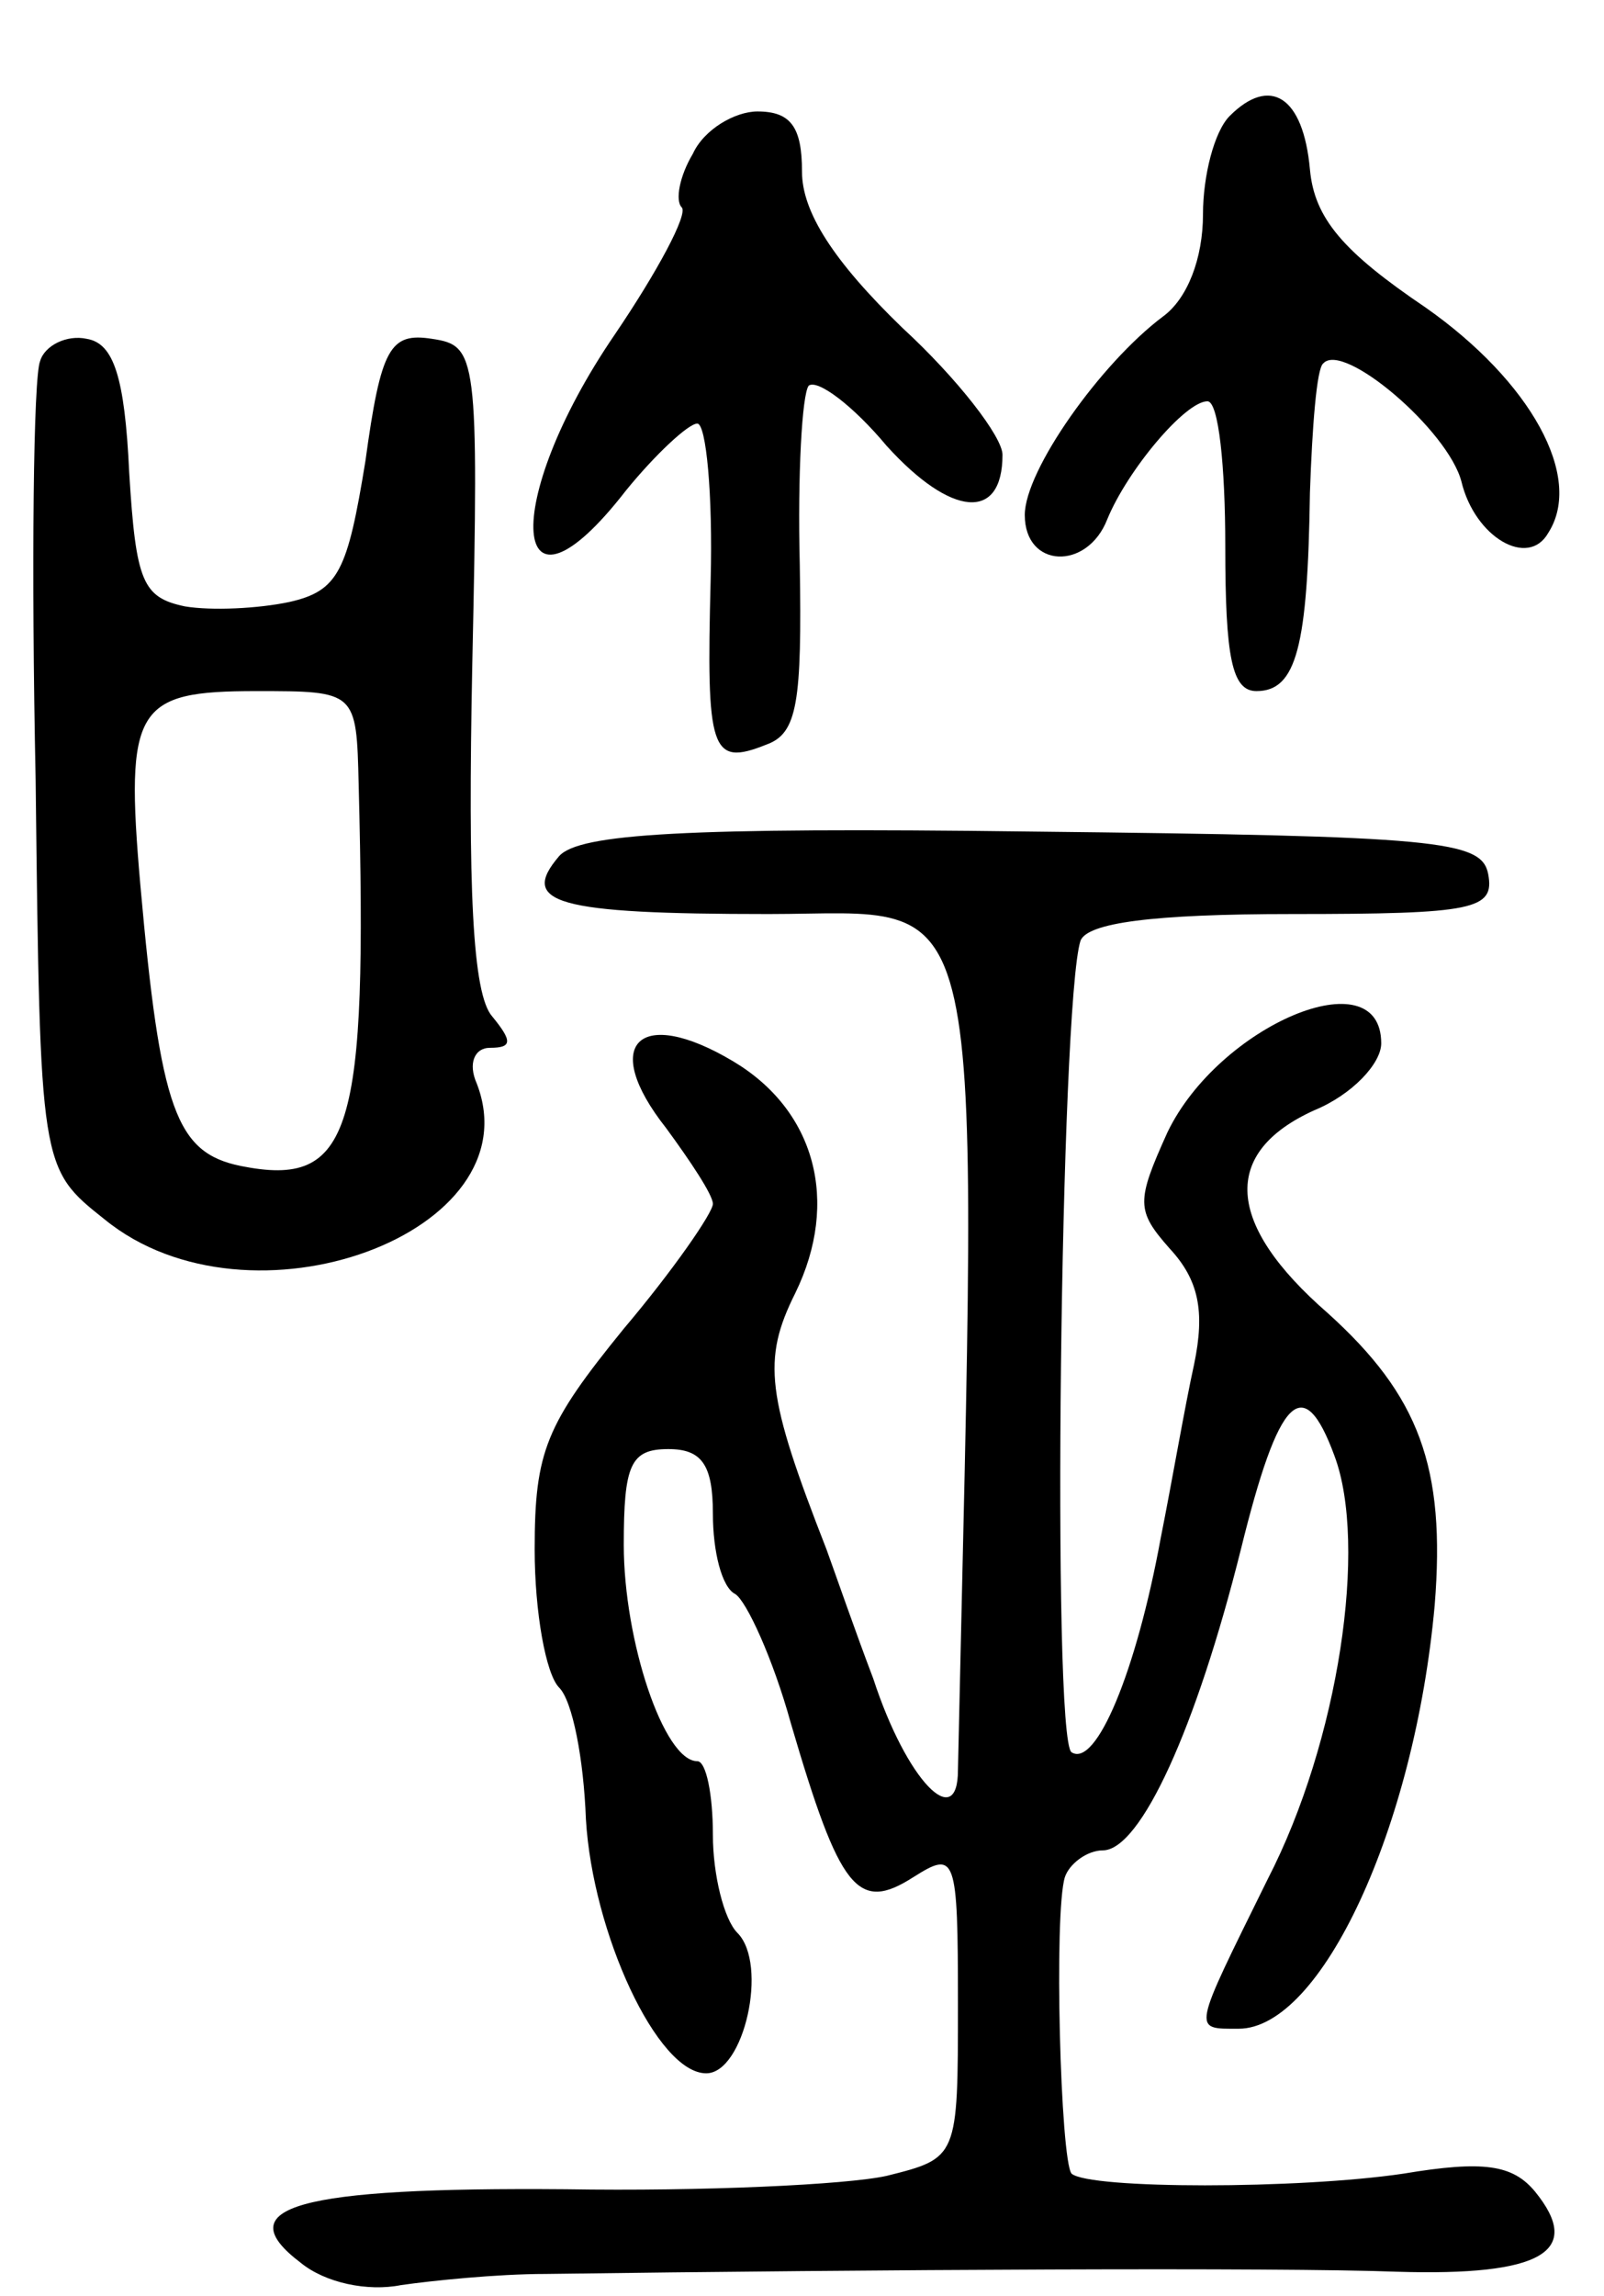 <svg version="1.0" xmlns="http://www.w3.org/2000/svg" width="72" height="103" viewBox="0 0 72 103" ><g transform="translate(0,103) scale(0.1,-0.1)" ><path d="M552 978 c-7 -7 -12 -27 -12 -44 0 -20 -7 -38 -18 -46 -28 -21 -62 -69 -62 -89 0 -24 28 -25 37 -2 9 22 35 53 45 53 5 0 8 -29 8 -65 0 -50 3 -65 14 -65 18 0 23 20 24 89 1 29 3 56 6 58 9 10 56 -30 62 -53 6 -25 30 -39 39 -23 16 25 -8 68 -55 101 -37 25 -50 40 -52 62 -3 33 -18 42 -36 24z"/><path d="M311 961 c-6 -10 -8 -21 -5 -24 3 -3 -11 -29 -30 -57 -52 -76 -47 -137 5 -70 13 16 28 30 32 30 4 0 7 -32 6 -70 -2 -77 0 -84 25 -74 14 5 16 19 15 81 -1 40 1 76 4 80 4 3 20 -9 35 -27 29 -32 52 -34 52 -4 0 8 -20 34 -45 57 -31 30 -45 52 -45 70 0 20 -5 27 -20 27 -10 0 -24 -8 -29 -19z"/><path d="M18 868 c-3 -7 -4 -92 -2 -188 2 -174 2 -174 31 -197 65 -53 193 -6 167 61 -4 9 -1 16 6 16 10 0 10 3 1 14 -9 10 -11 58 -9 158 3 139 2 143 -18 146 -19 3 -23 -4 -30 -55 -8 -49 -12 -58 -34 -63 -14 -3 -35 -4 -47 -2 -19 4 -22 11 -25 60 -2 43 -7 58 -19 60 -9 2 -19 -3 -21 -10z m143 -190 c4 -156 -3 -181 -53 -171 -29 6 -36 25 -45 126 -7 80 -2 87 52 87 45 0 45 0 46 -42z"/><path d="M251 646 c-18 -21 -2 -26 94 -26 100 0 94 26 85 -384 0 -28 -23 -5 -38 41 -8 21 -17 47 -21 58 -27 69 -29 85 -14 115 20 41 9 82 -28 104 -42 25 -60 8 -30 -30 11 -15 21 -30 21 -34 0 -4 -18 -30 -40 -56 -35 -43 -40 -55 -40 -99 0 -28 5 -56 11 -62 6 -6 11 -32 12 -59 3 -51 32 -114 54 -114 17 0 28 49 14 63 -6 6 -11 26 -11 44 0 18 -3 33 -7 33 -15 0 -33 54 -33 97 0 36 3 43 20 43 15 0 20 -7 20 -29 0 -17 4 -33 10 -36 5 -3 17 -29 25 -58 22 -75 30 -85 55 -69 19 12 20 10 20 -57 0 -69 0 -69 -32 -77 -18 -4 -83 -7 -144 -6 -121 1 -152 -8 -119 -33 11 -9 30 -13 45 -10 14 2 43 5 65 5 148 2 329 3 382 1 65 -2 84 9 62 36 -10 12 -23 14 -59 8 -47 -7 -141 -7 -149 0 -5 6 -8 117 -3 133 2 6 10 12 17 12 17 0 42 55 62 135 17 69 28 80 42 42 15 -40 2 -128 -30 -190 -34 -69 -34 -67 -13 -67 37 0 79 90 88 190 5 62 -7 94 -48 131 -46 40 -48 72 -6 91 17 7 30 21 30 30 0 39 -73 8 -96 -40 -14 -31 -14 -35 1 -52 13 -14 16 -28 11 -52 -4 -18 -10 -53 -15 -78 -11 -60 -29 -103 -40 -96 -9 6 -5 336 4 364 3 8 32 12 95 12 82 0 91 2 88 18 -3 15 -22 17 -205 19 -156 2 -203 -1 -212 -11z"/></g></svg> 
